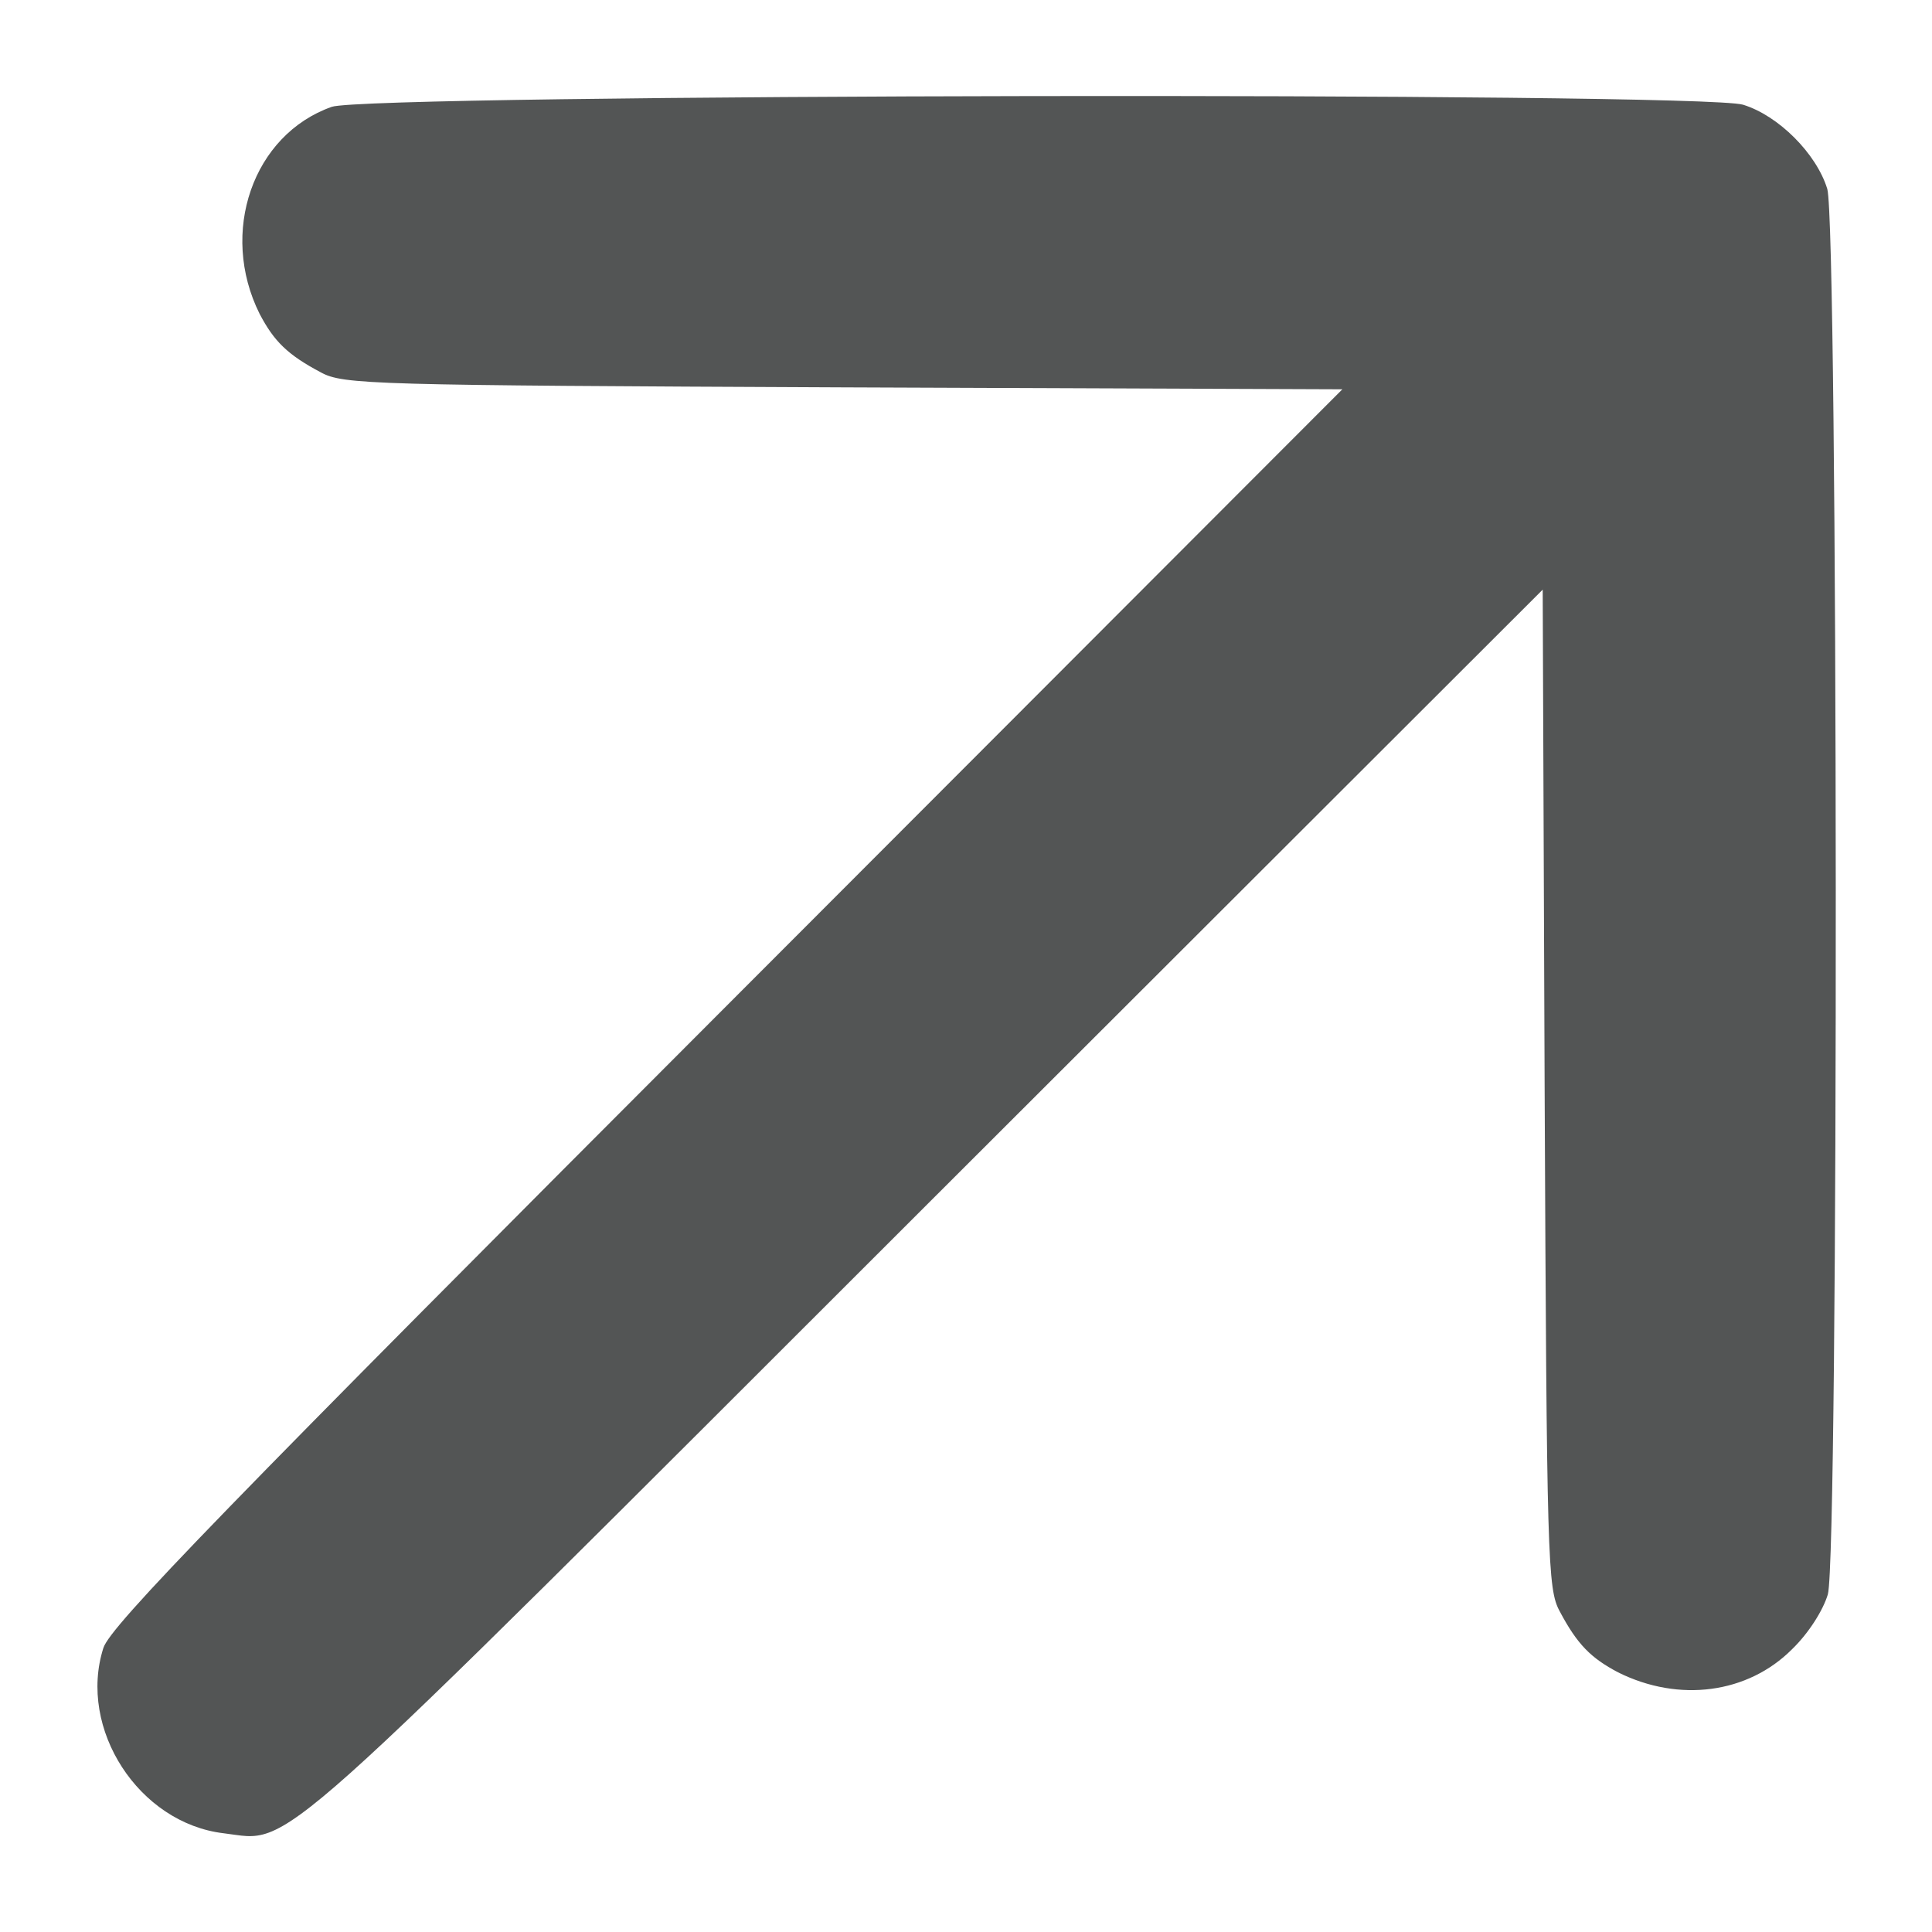 <svg width="10" height="10" viewBox="0 0 10 10" fill="none" xmlns="http://www.w3.org/2000/svg">
<path d="M1.717 0.553C1.309 0.697 1.133 1.203 1.344 1.625C1.418 1.766 1.488 1.836 1.66 1.927C1.776 1.991 1.92 1.994 4.367 2.005L6.948 2.015L3.763 5.204C1.168 7.802 0.57 8.417 0.535 8.53C0.402 8.948 0.718 9.437 1.158 9.489C1.52 9.532 1.337 9.693 4.796 6.237L7.985 3.052L7.995 5.633C8.006 8.08 8.01 8.224 8.073 8.34C8.164 8.512 8.235 8.582 8.375 8.656C8.692 8.814 9.047 8.765 9.275 8.537C9.363 8.452 9.437 8.333 9.461 8.252C9.518 8.041 9.514 1.175 9.458 0.978C9.402 0.795 9.205 0.598 9.022 0.542C8.797 0.475 1.906 0.486 1.717 0.553Z" fill="#0E1010" fill-opacity="0.71"/>
</svg>
